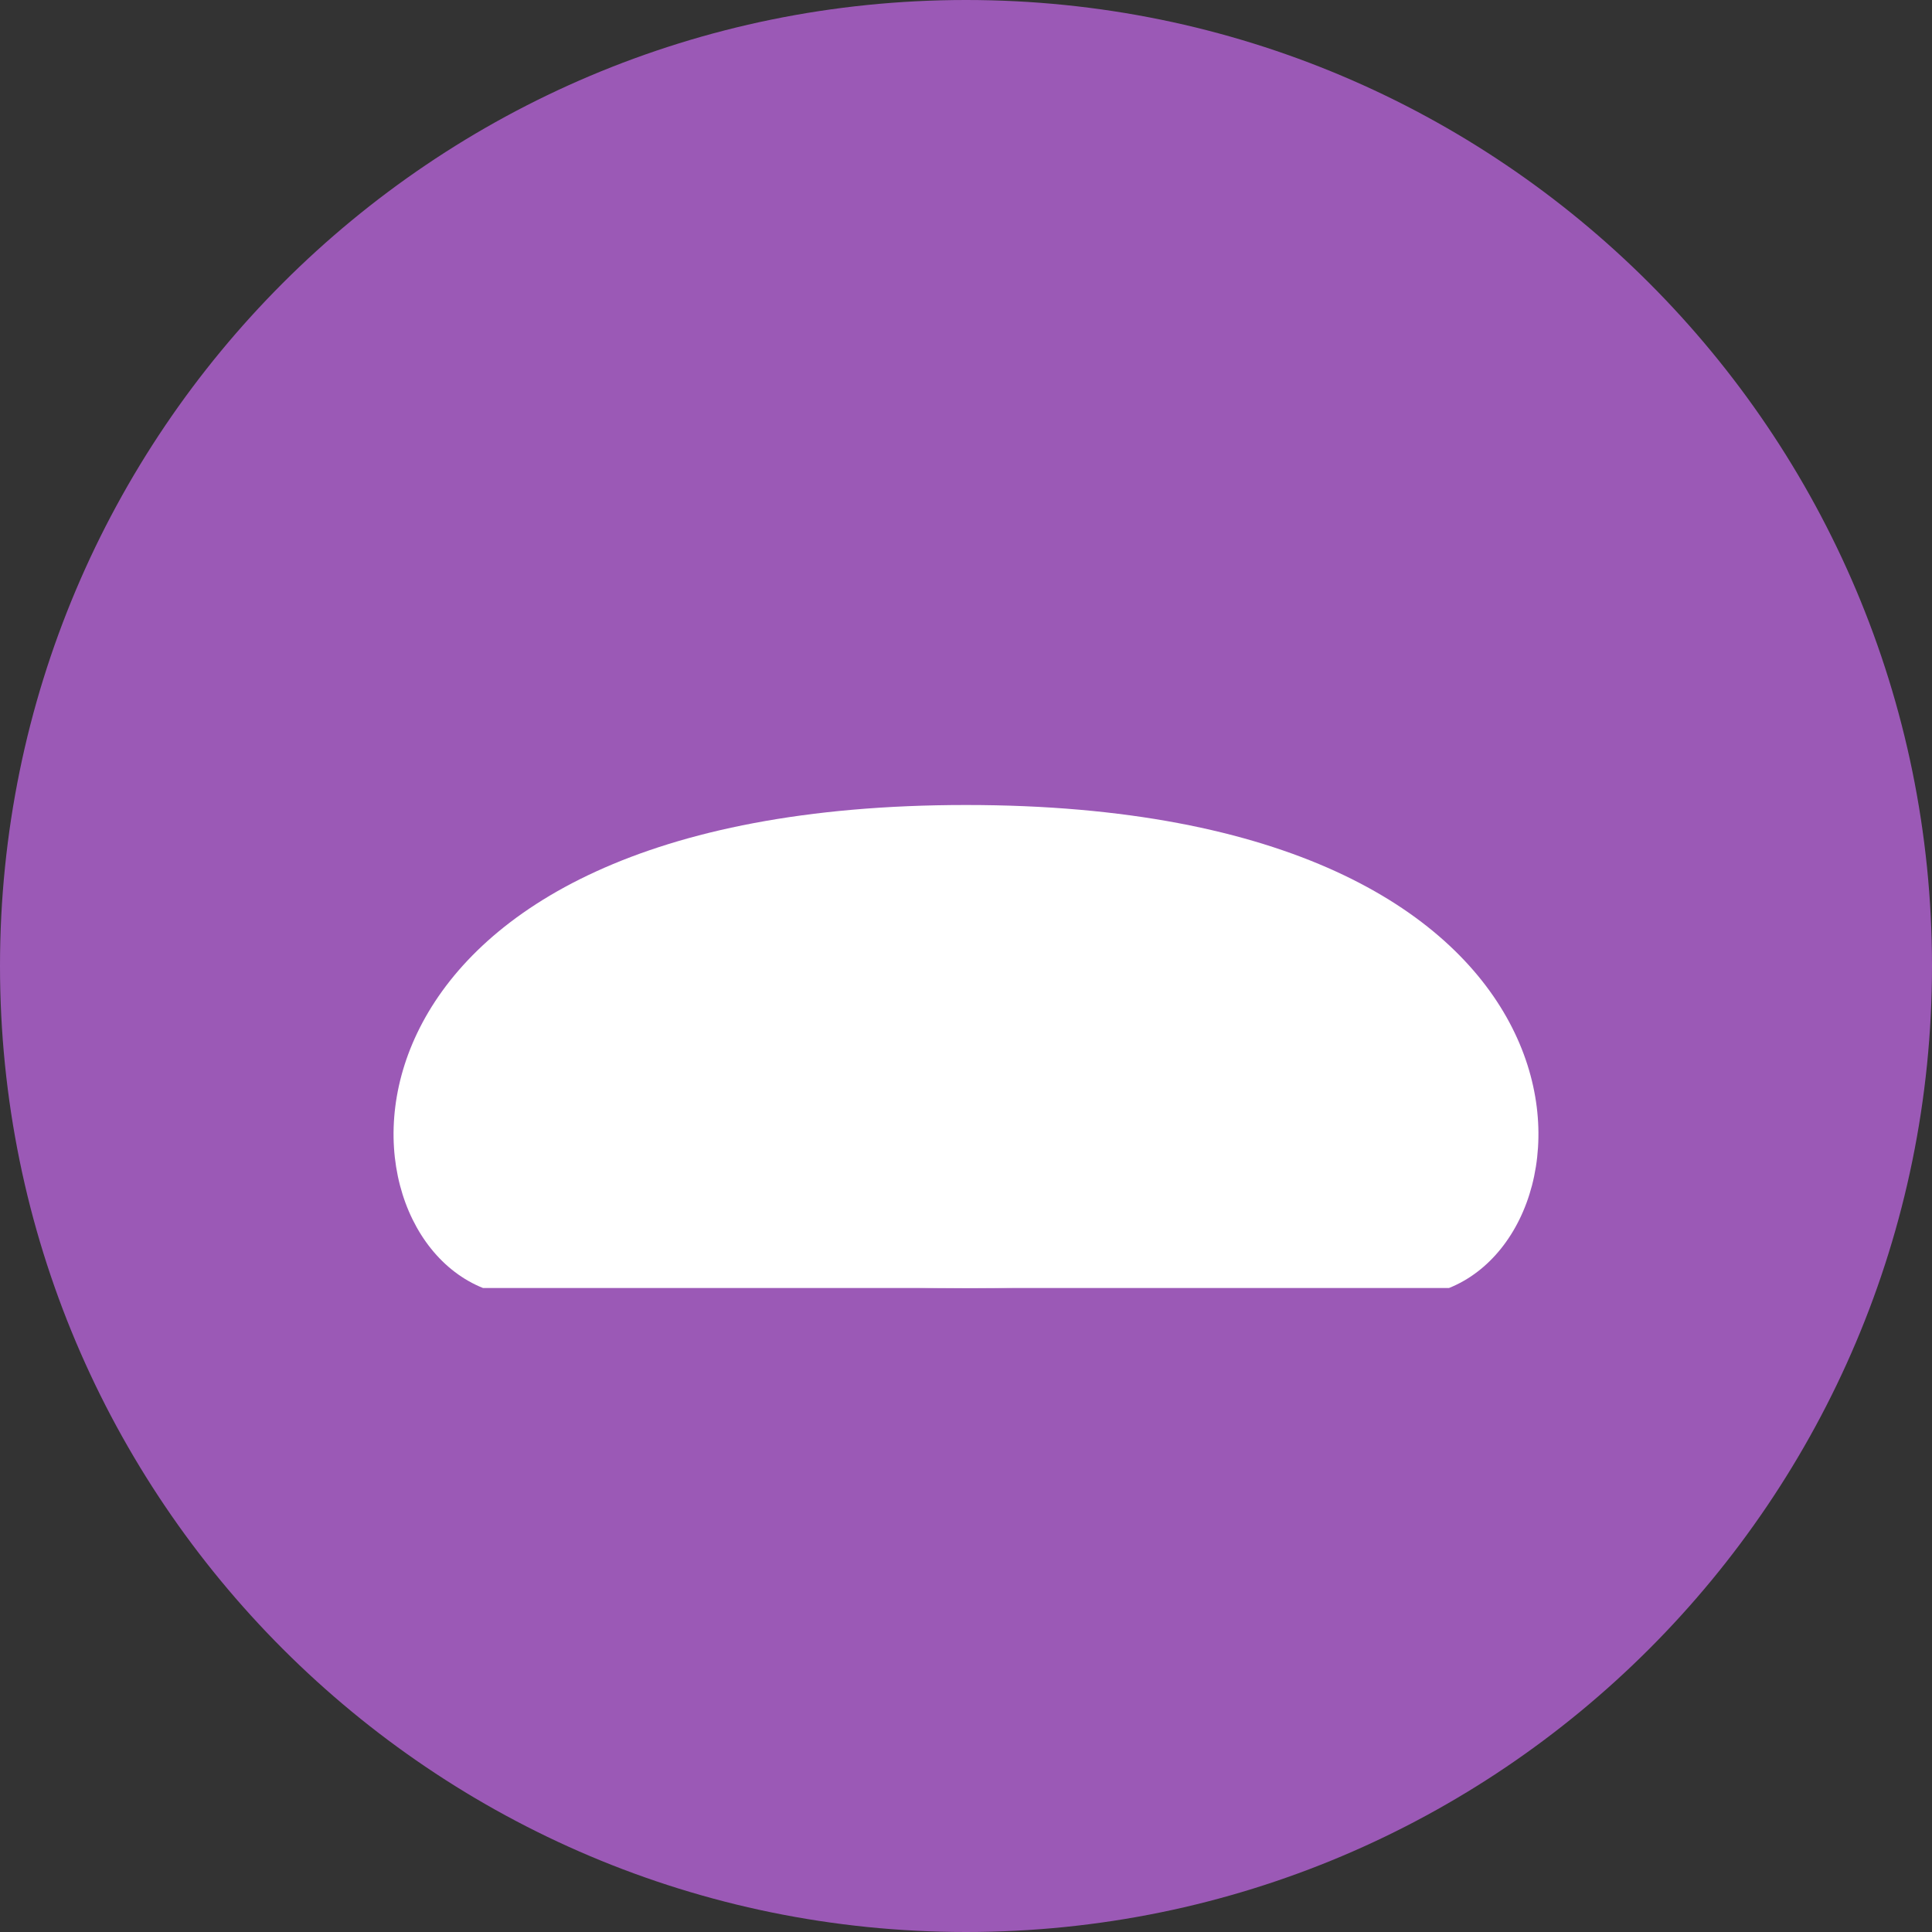 <?xml version="1.0" encoding="UTF-8"?>
<svg xmlns="http://www.w3.org/2000/svg" width="60" height="60" viewBox="0 0 60 60" fill="none">
  <rect x="0" y="0" width="60" height="60" fill="#333333" stroke="none"/>
  <path d="M30 60C46.569 60 60 46.569 60 30C60 13.431 46.569 0 30 0C13.431 0 0 13.431 0 30C0 46.569 13.431 60 30 60Z" fill="#9B59B6"></path>
  <path d="M15 40C10 38 10 25 30 25C50 25 50 38 45 40H15Z" fill="white"></path>
  <path d="M15 38C25 40 35 40 45 38" stroke="white"></path>
</svg>

